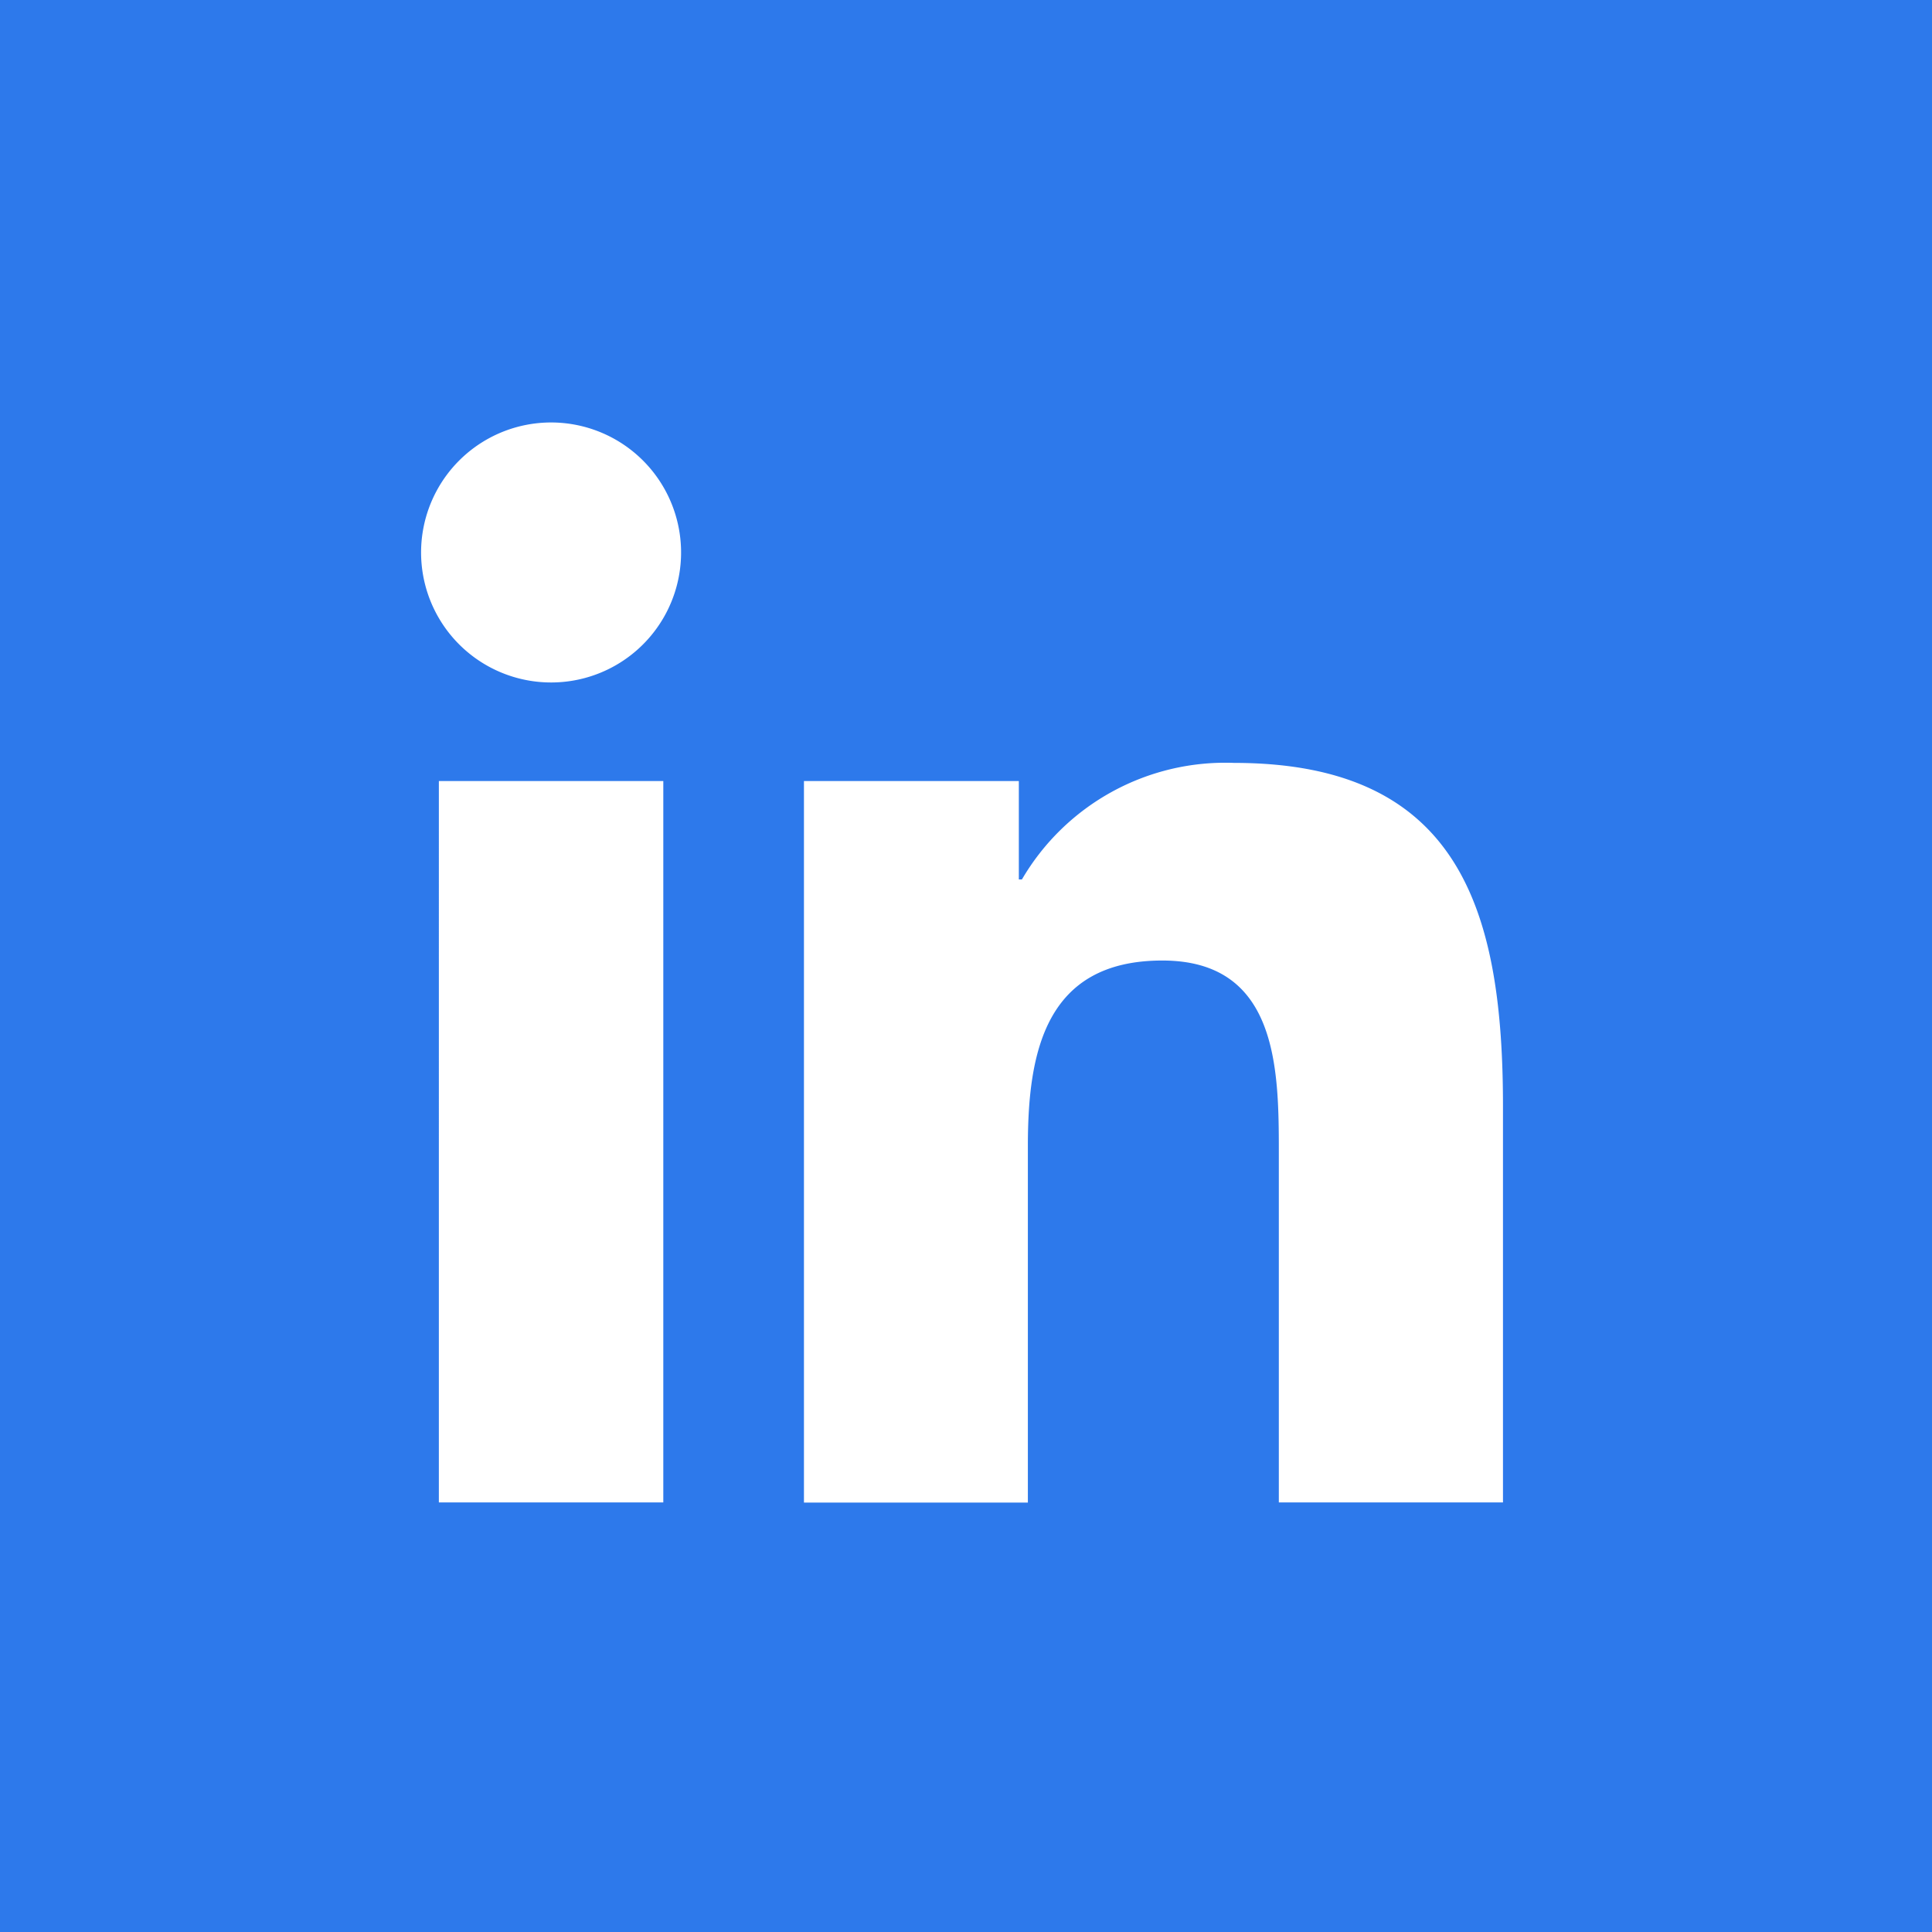 <svg id="Composant_13_1" data-name="Composant 13 – 1" xmlns="http://www.w3.org/2000/svg" width="33.365" height="33.365" viewBox="0 0 33.365 33.365">
  <path id="Tracé_21" data-name="Tracé 21" d="M1463.994,1538.142v33.365h33.365v-33.365Zm11.455,25.946h-3.876V1551.63h3.876Zm-1.937-14.16a2.245,2.245,0,1,1,2.244-2.245A2.244,2.244,0,0,1,1473.511,1549.928Zm16.438,14.16h-3.871v-6.058c0-1.445-.025-3.3-2.012-3.3-2.015,0-2.322,1.574-2.322,3.2v6.161h-3.867V1551.63h3.711v1.7h.053a4.067,4.067,0,0,1,3.663-2.013c3.92,0,4.645,2.58,4.645,5.935Z" transform="translate(-1463.994 -1538.142)" fill="#2d79eb"/>
</svg>
